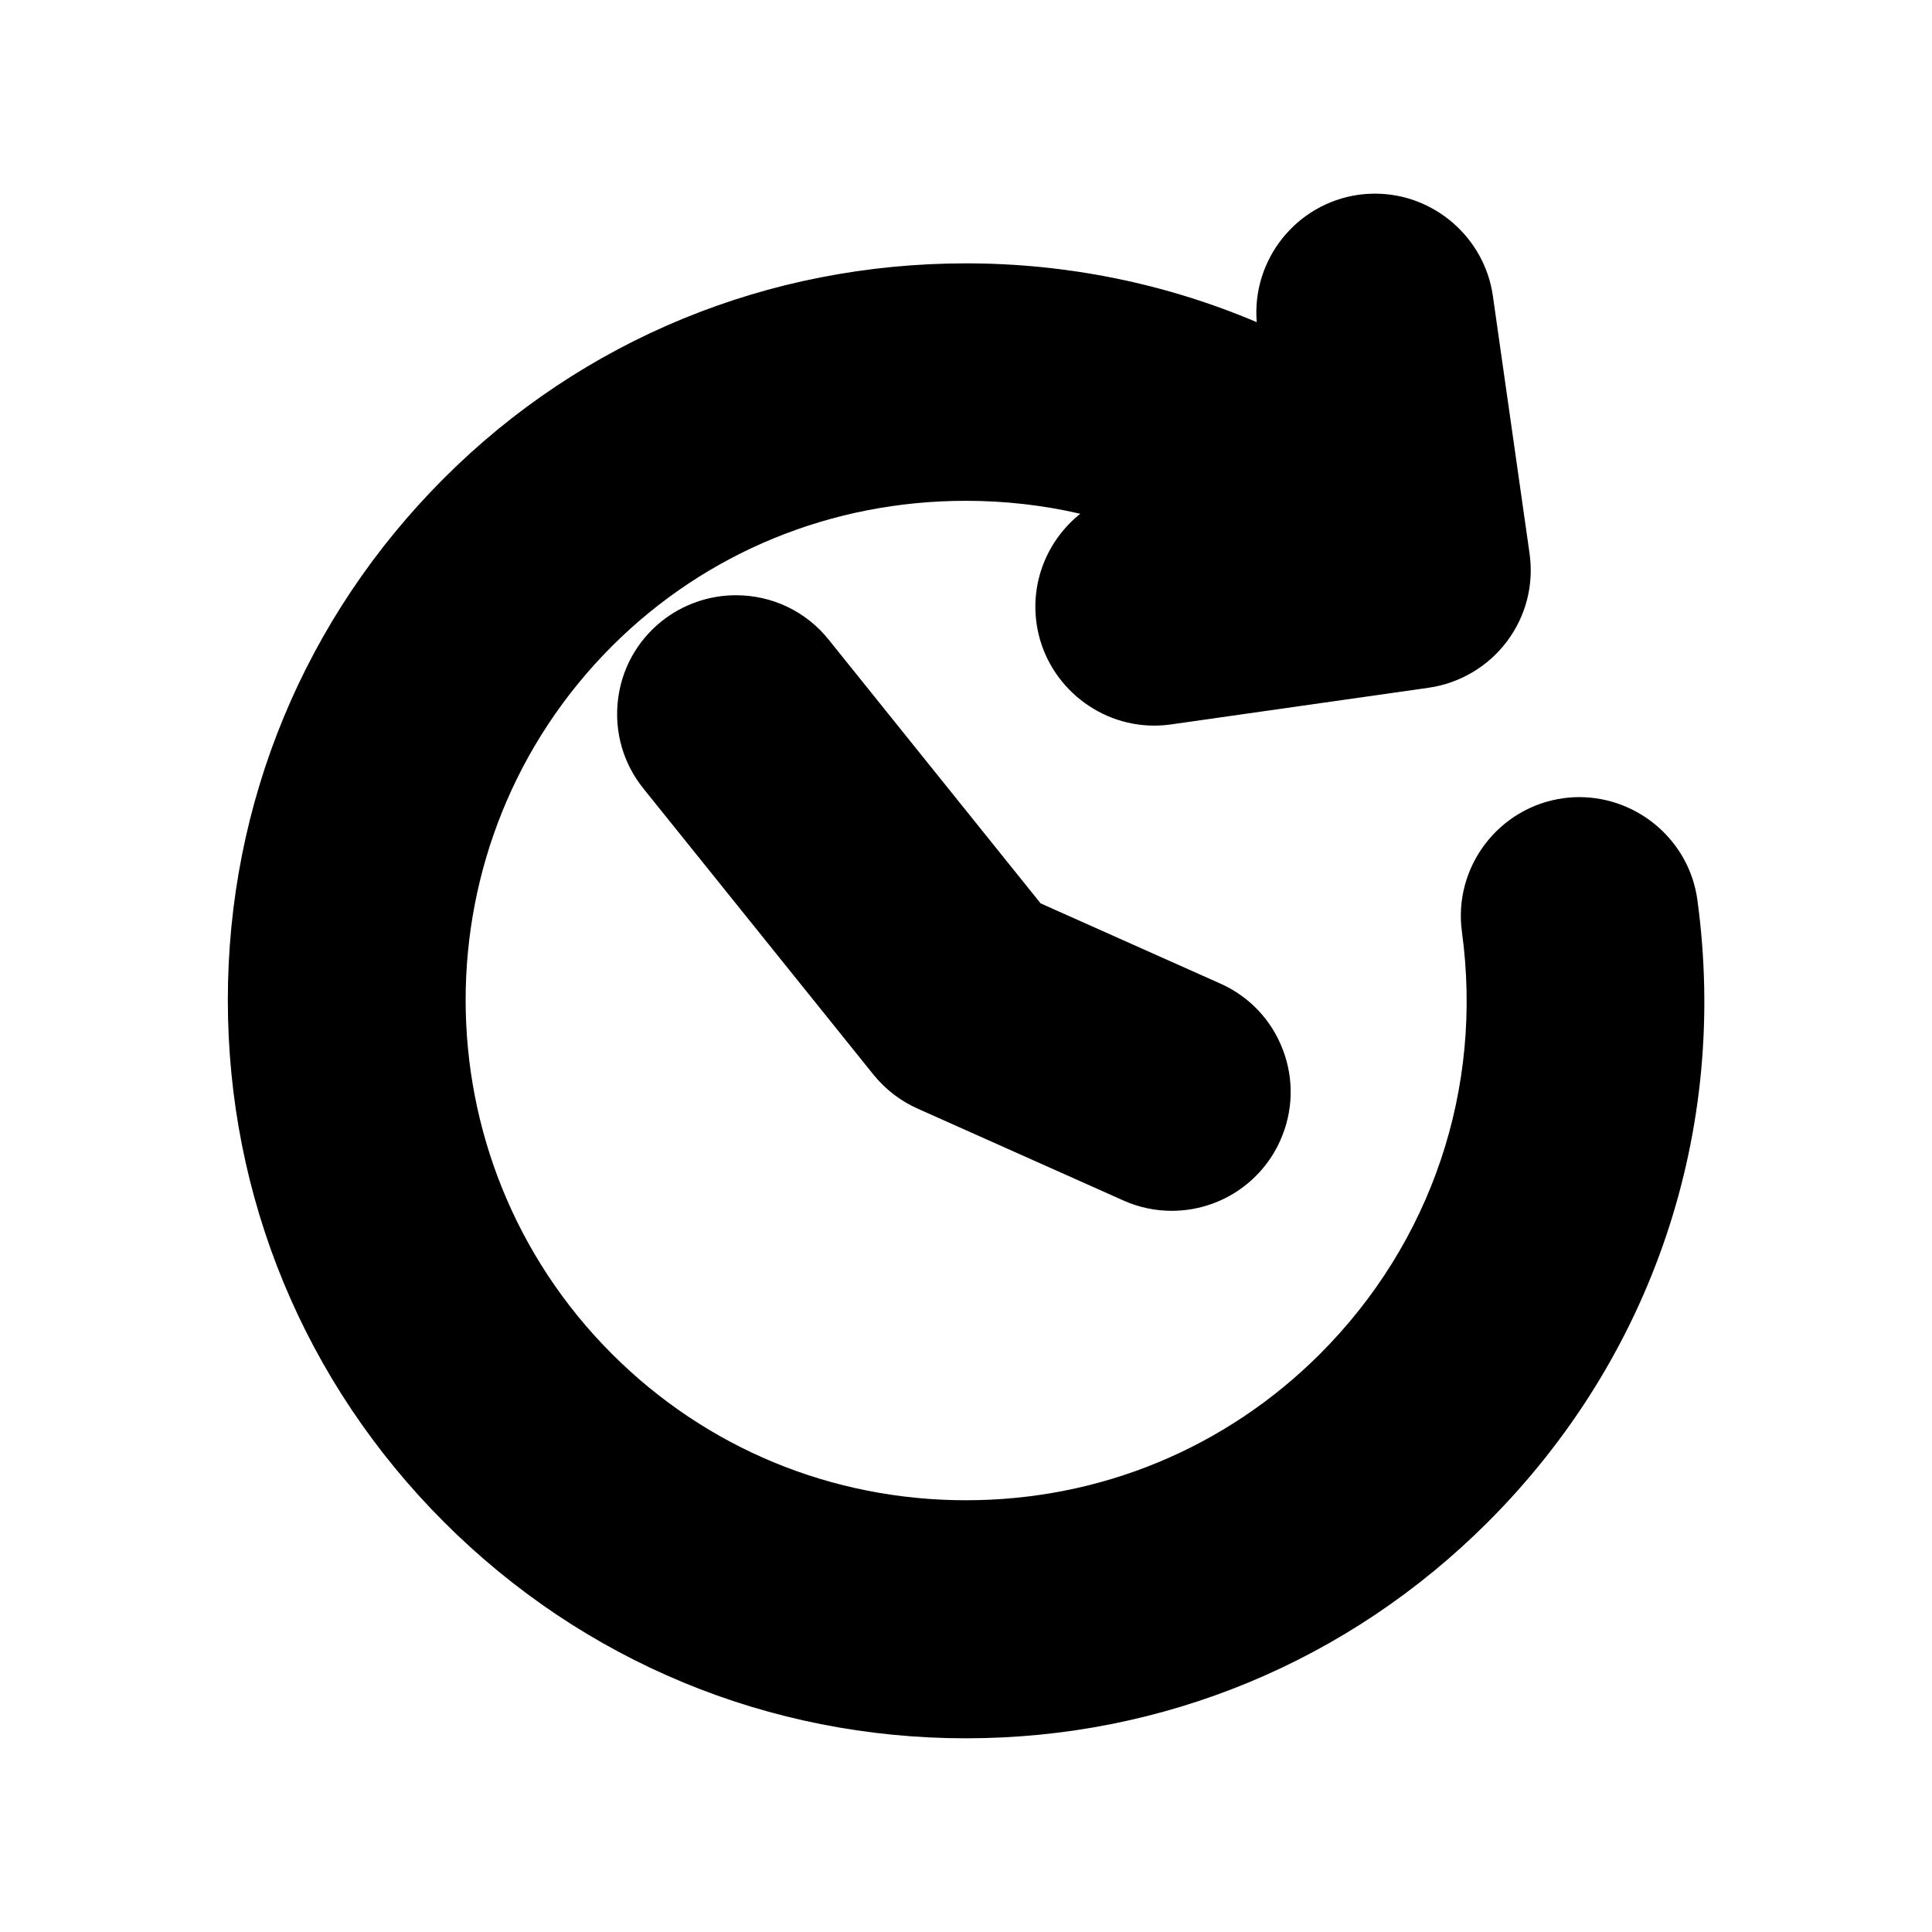 <?xml version="1.0" encoding="UTF-8"?>
<!-- Uploaded to: SVG Repo, www.svgrepo.com, Generator: SVG Repo Mixer Tools -->
<svg fill="#000000" width="800px" height="800px" version="1.1" viewBox="144 144 512 512" xmlns="http://www.w3.org/2000/svg">
 <g>
  <path d="m400 604.67c-52.254 0-101.38-20.355-138.33-57.309s-57.293-86.074-57.293-138.33c0-52.238 20.34-101.36 57.293-138.31 36.715-36.715 85.852-56.93 138.36-56.93 26.734 0 52.883 5.336 77.02 15.586-1.355-16.469 10.391-31.379 26.938-33.754 1.496-0.203 2.977-0.301 4.441-0.301 15.57 0 28.969 11.617 31.188 27.031l9.73 68.312c1.18 8.328-0.961 16.625-6 23.332-4.977 6.644-12.547 11.098-20.75 12.266l-68.266 9.715c-1.496 0.219-2.992 0.316-4.473 0.316-15.555 0-28.953-11.617-31.156-27.047-1.637-11.461 3.148-22.355 11.586-29.094-9.855-2.281-20.012-3.434-30.324-3.434-35.613 0-68.91 13.68-93.773 38.512-51.719 51.719-51.719 135.87 0 187.59 25 25 58.316 38.762 93.805 38.762 35.488 0 68.785-13.762 93.805-38.762 29.566-29.566 43.297-70.344 37.629-111.85-2.348-17.176 9.73-33.094 26.922-35.441 1.512-0.203 2.852-0.285 4.156-0.285 15.742 0 29.207 11.699 31.316 27.223 8.344 61.18-11.887 121.26-55.496 164.87-36.953 36.969-86.074 57.328-138.33 57.328z"/>
  <path d="m454.54 464.88c-4.473 0-8.801-0.93-12.863-2.754l-54.488-24.324c-4.504-2-8.551-5.102-11.684-8.973l-61.008-75.871c-5.273-6.566-7.668-14.77-6.769-23.145 0.898-8.375 5.023-15.887 11.586-21.16 5.574-4.457 12.562-6.91 19.711-6.91 9.59 0 18.547 4.266 24.547 11.73l56.207 69.934 47.594 21.238c7.684 3.418 13.57 9.621 16.578 17.477 3.008 7.856 2.769 16.422-0.66 24.105-5.039 11.332-16.328 18.652-28.75 18.652z"/>
 </g>
</svg>